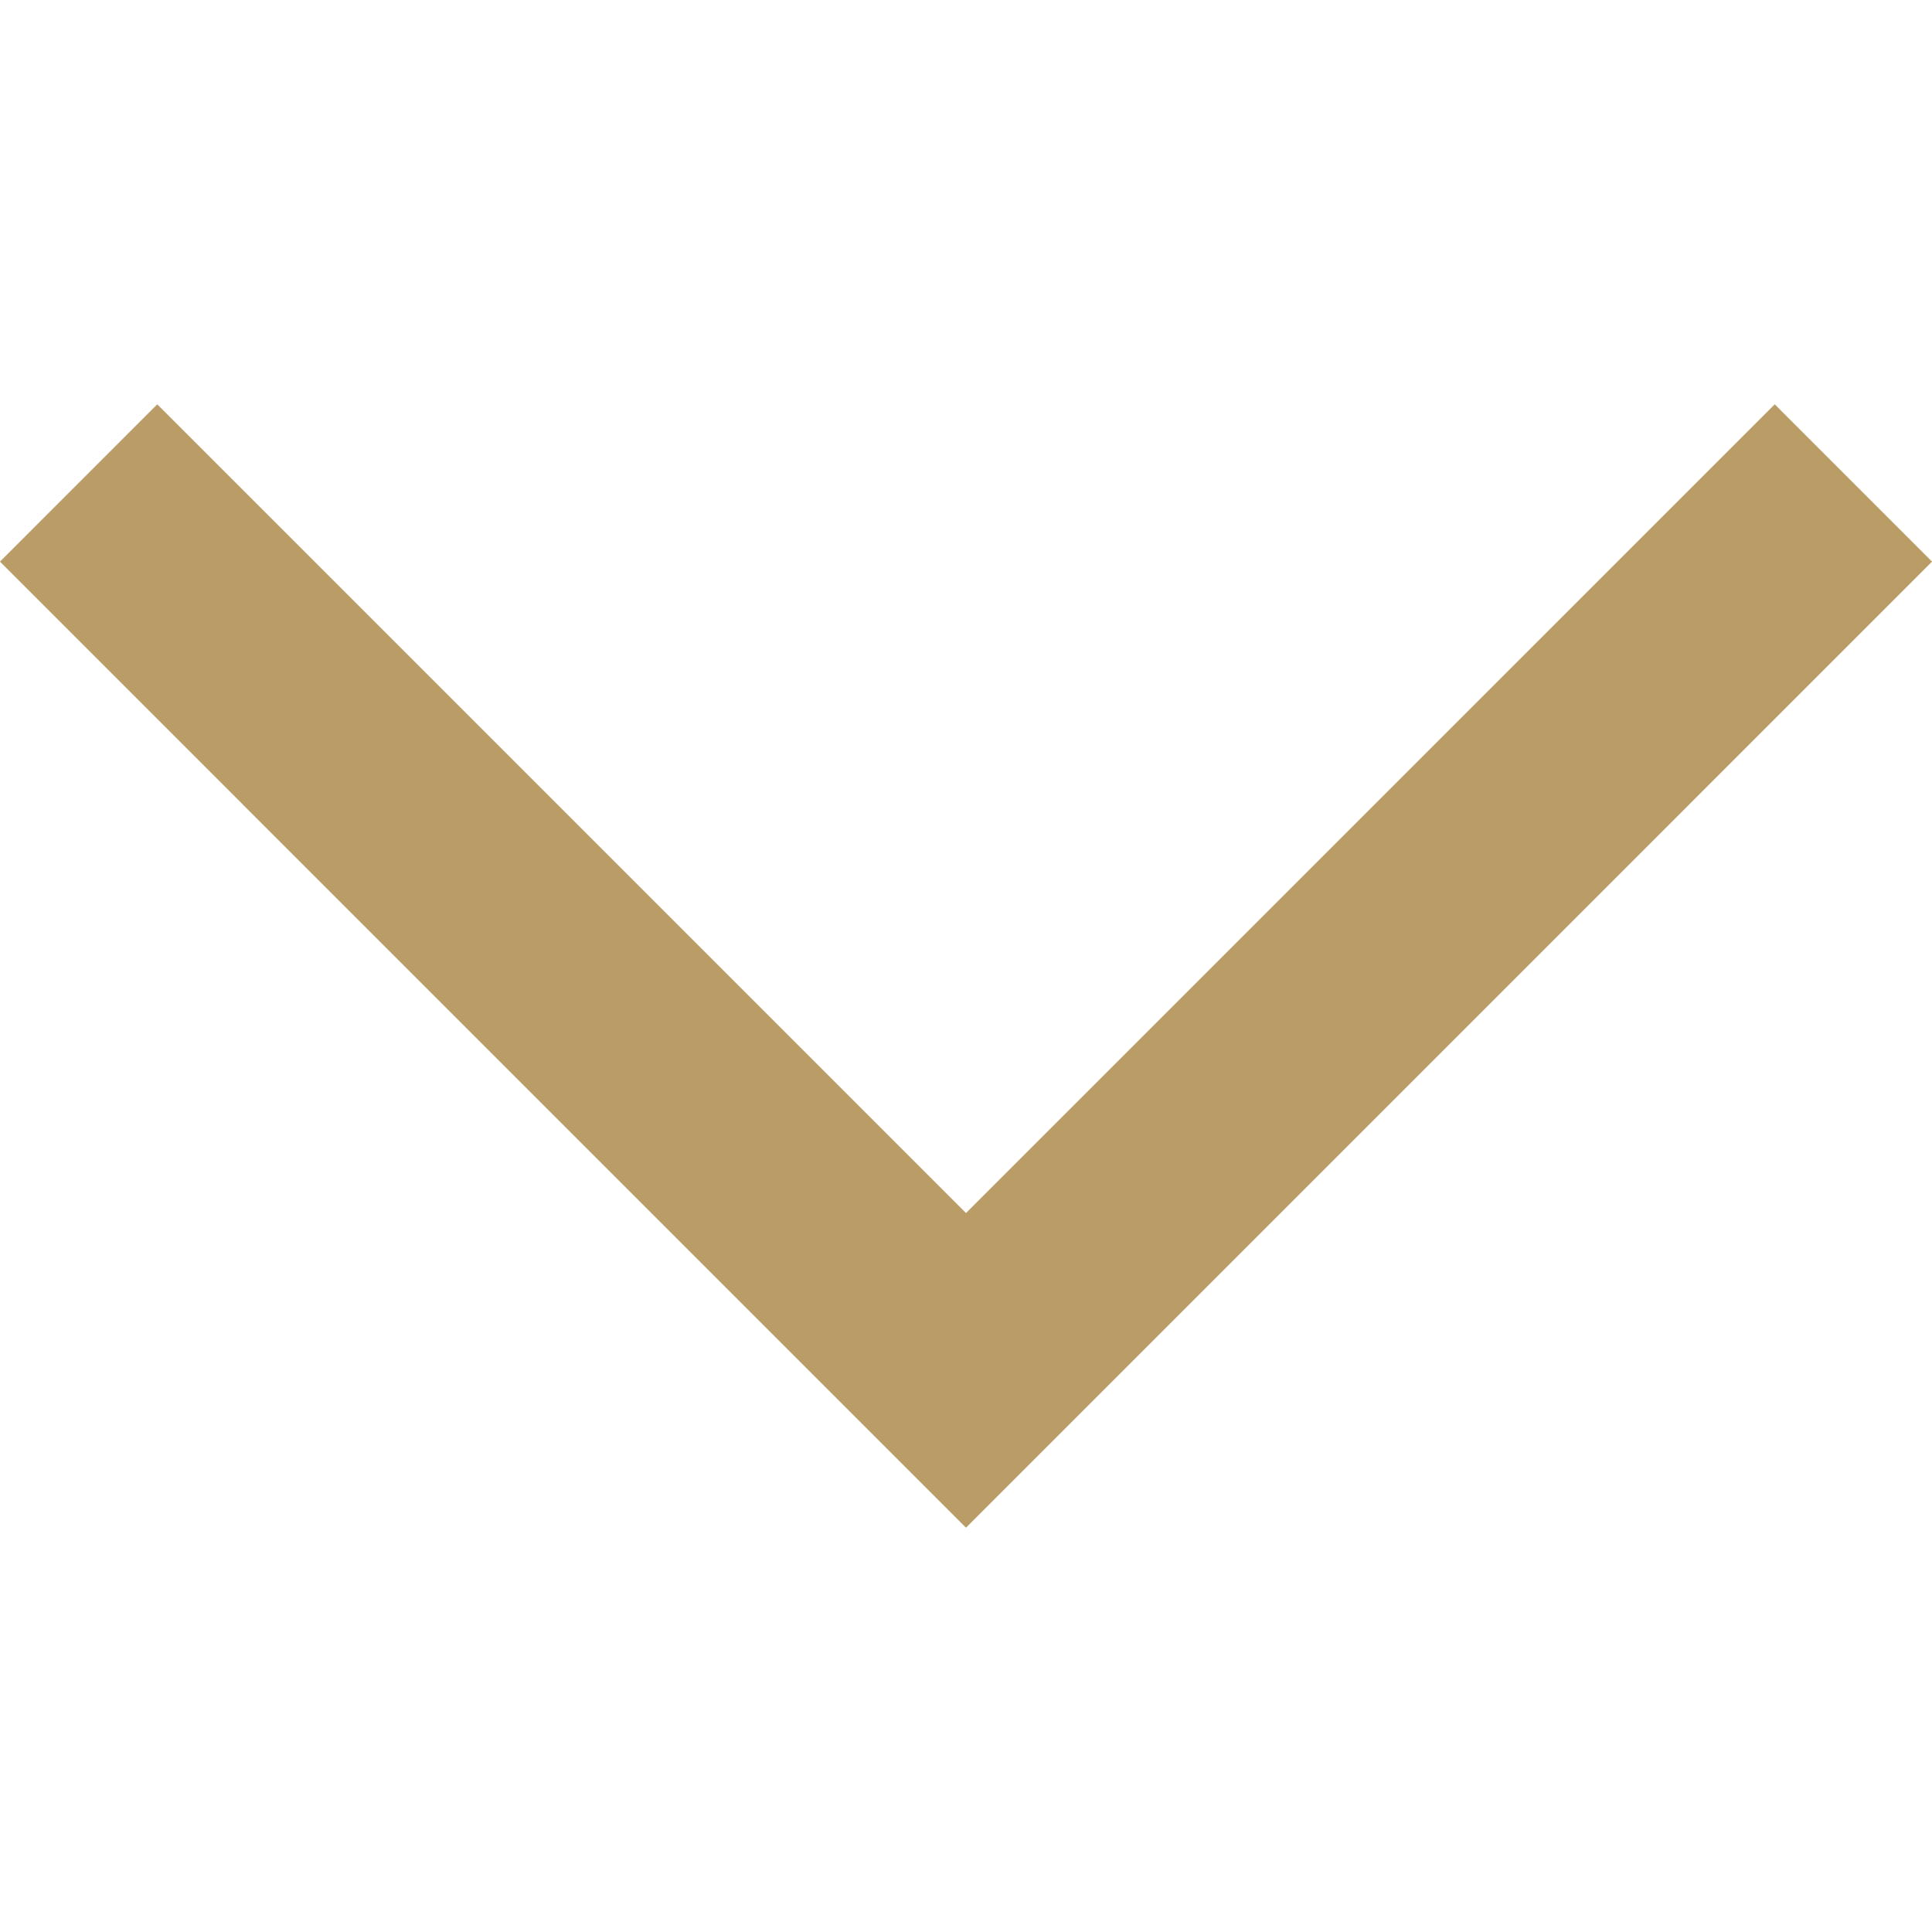 <?xml version="1.0" encoding="utf-8"?>
<!-- Generator: Adobe Illustrator 18.0.0, SVG Export Plug-In . SVG Version: 6.00 Build 0)  -->
<!DOCTYPE svg PUBLIC "-//W3C//DTD SVG 1.1//EN" "http://www.w3.org/Graphics/SVG/1.1/DTD/svg11.dtd">
<svg version="1.1" id="Layer_1" xmlns="http://www.w3.org/2000/svg" xmlns:xlink="http://www.w3.org/1999/xlink" x="0px" y="0px"
	 viewBox="0 0 56.69 56.69" style="enable-background:new 0 0 56.69 56.69;" xml:space="preserve">
<style type="text/css">
	.st0{fill:#B99C66;}
</style>
<g>
	<polygon class="st0" points="-0.001,16.48 23.729,40.21 23.729,40.21 28.345,44.826 28.345,44.826 28.345,44.826 32.961,40.21 
		32.961,40.21 56.691,16.48 52.076,11.864 28.345,35.594 4.614,11.864 	"/>
</g>
</svg>
